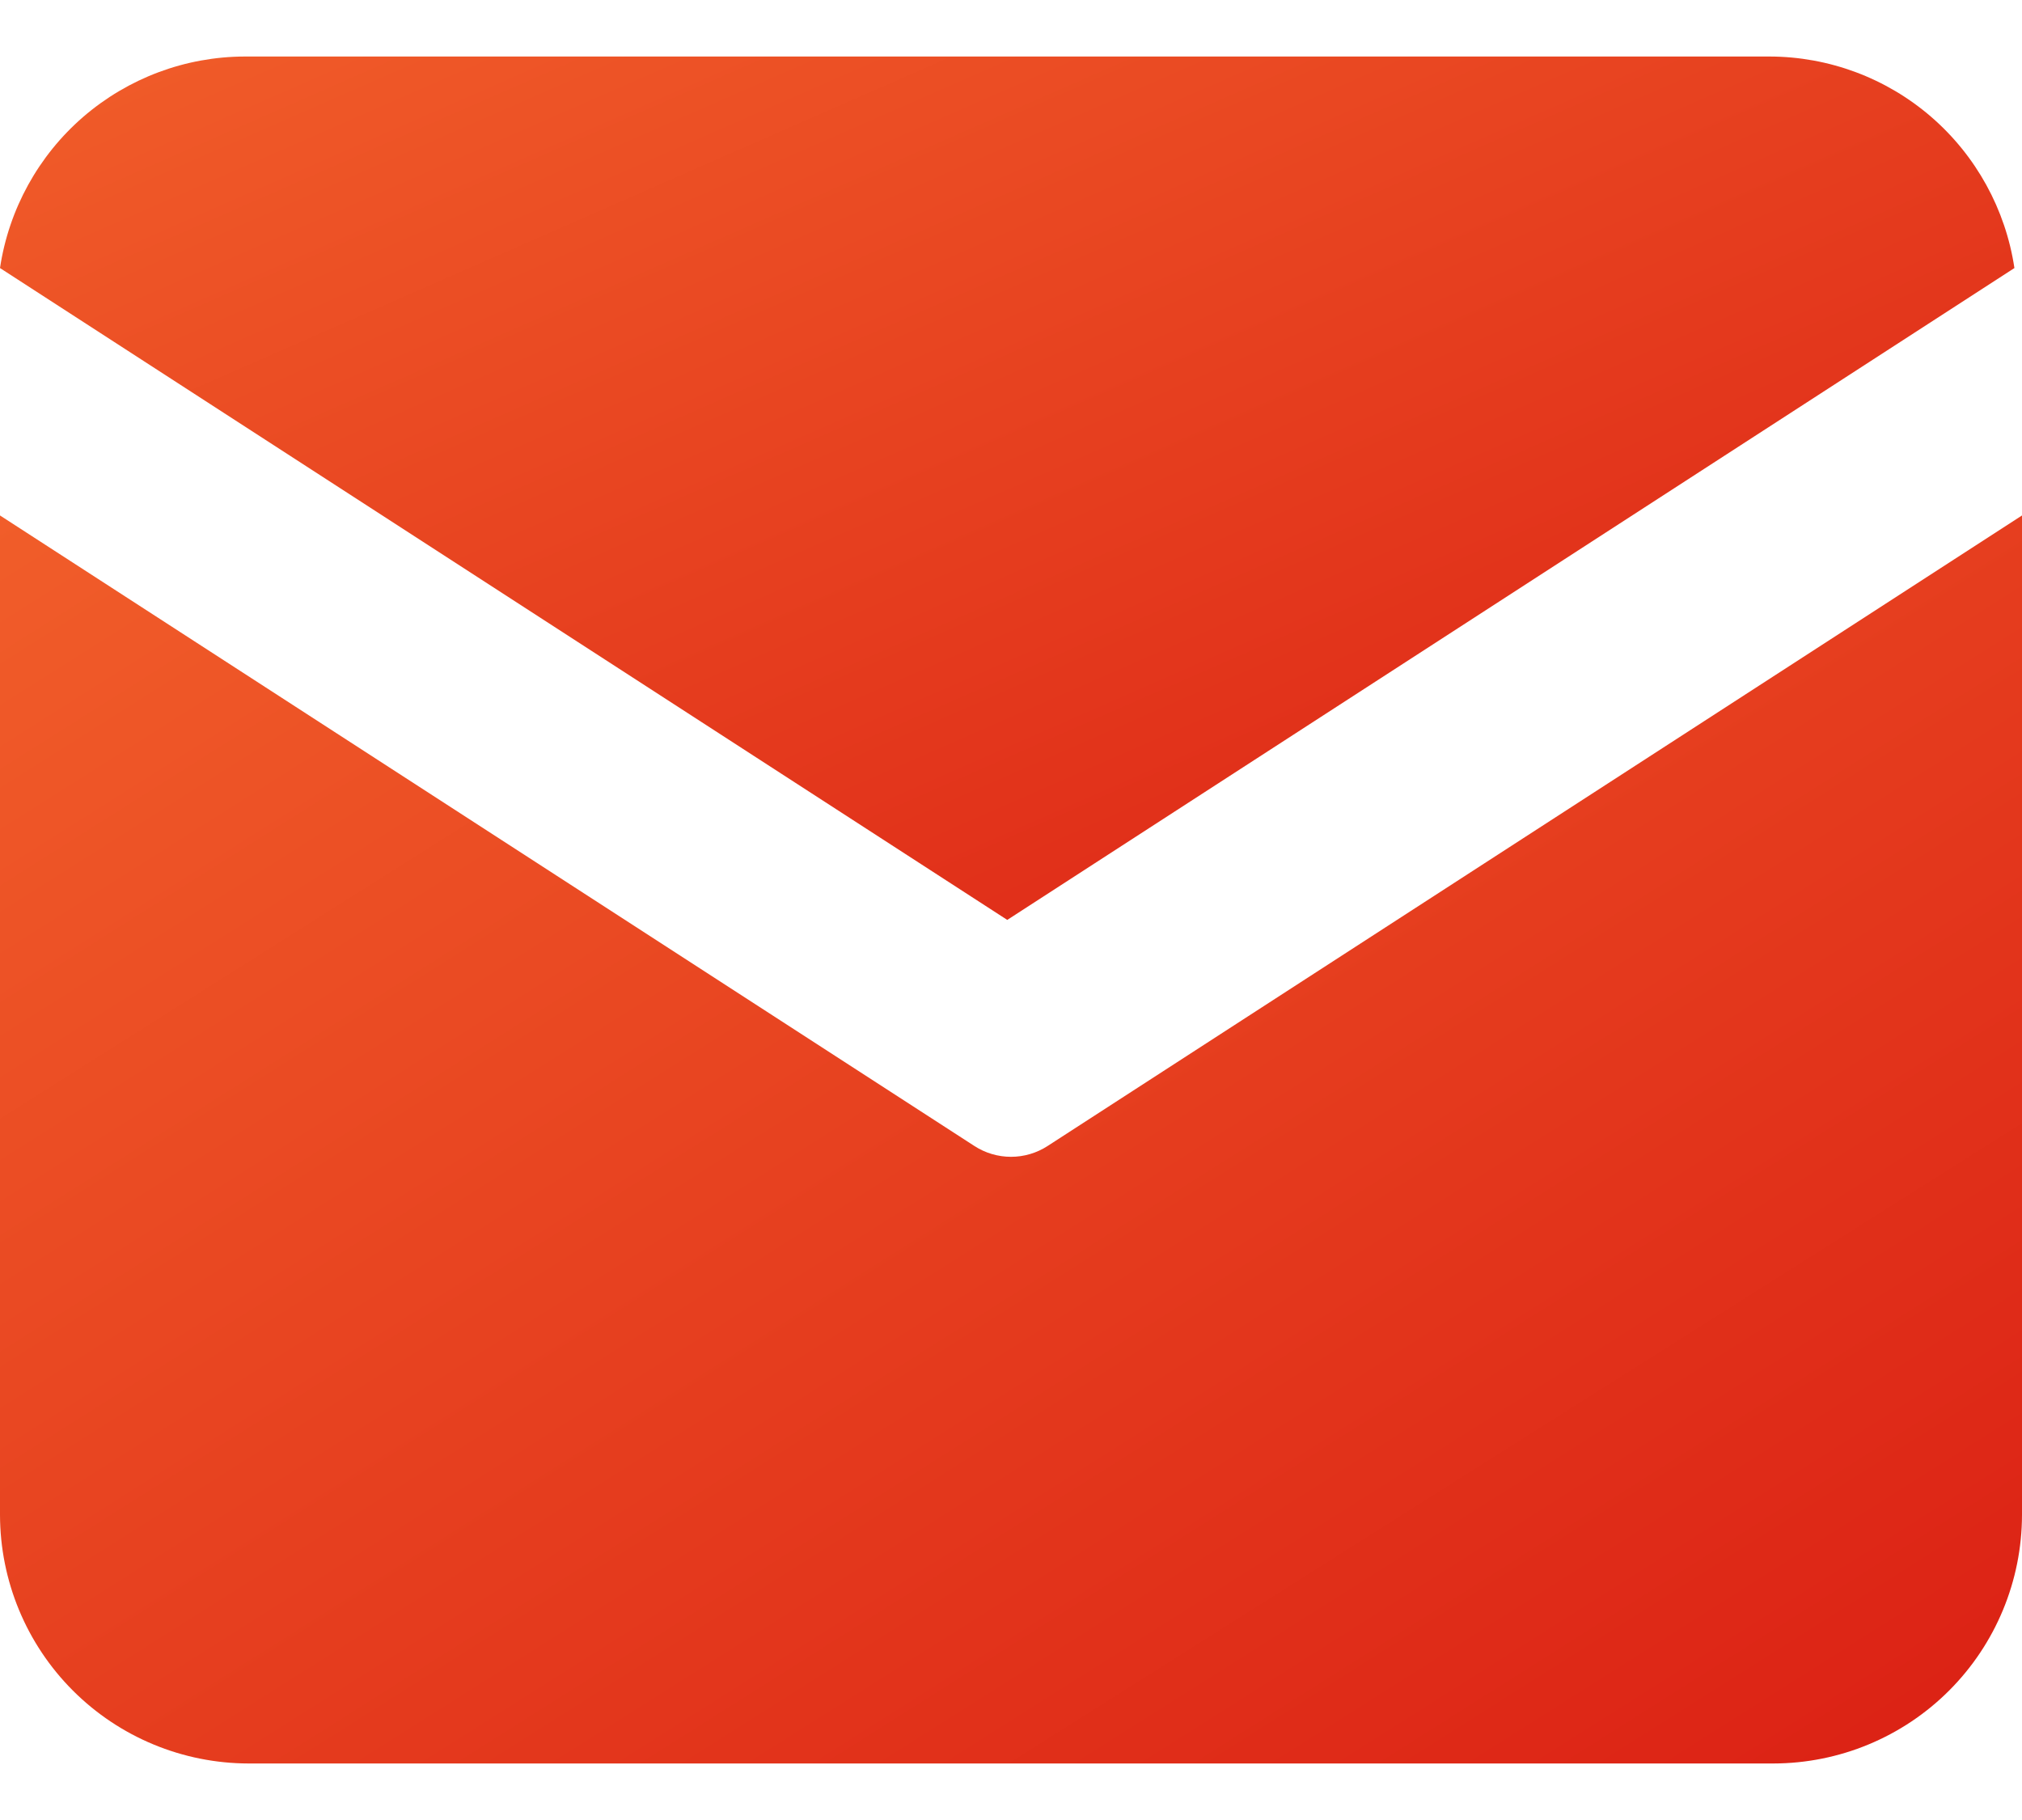 <svg width="20" height="18" viewBox="0 0 20 18" fill="none" xmlns="http://www.w3.org/2000/svg">
<path d="M19.925 2.651C19.838 2.071 19.546 1.54 19.102 1.156C18.658 0.772 18.09 0.56 17.503 0.559H2.422C1.835 0.56 1.268 0.772 0.823 1.156C0.379 1.54 0.087 2.071 0 2.651L9.963 9.098L19.925 2.651Z" fill="url(#paint0_linear_22_412)"/>
<path d="M10.362 11.334C10.254 11.404 10.128 11.441 10 11.441C9.872 11.441 9.746 11.404 9.638 11.334L0 5.098V14.982C0.001 15.634 0.26 16.259 0.721 16.72C1.182 17.181 1.807 17.44 2.459 17.441H17.541C18.193 17.44 18.818 17.181 19.279 16.72C19.74 16.259 19.999 15.634 20 14.982V5.098L10.362 11.334Z" fill="url(#paint1_linear_22_412)"/>
<defs>
<linearGradient id="paint0_linear_22_412" x1="-0.577" y1="0.559" x2="5.873" y2="15.262" gradientUnits="userSpaceOnUse">
<stop stop-color="#F15E2A"/>
<stop offset="1" stop-color="#DB2014"/>
</linearGradient>
<linearGradient id="paint1_linear_22_412" x1="-0.579" y1="5.098" x2="10.864" y2="23.212" gradientUnits="userSpaceOnUse">
<stop stop-color="#F15E2A"/>
<stop offset="1" stop-color="#DB2014"/>
</linearGradient>
</defs>
</svg>
